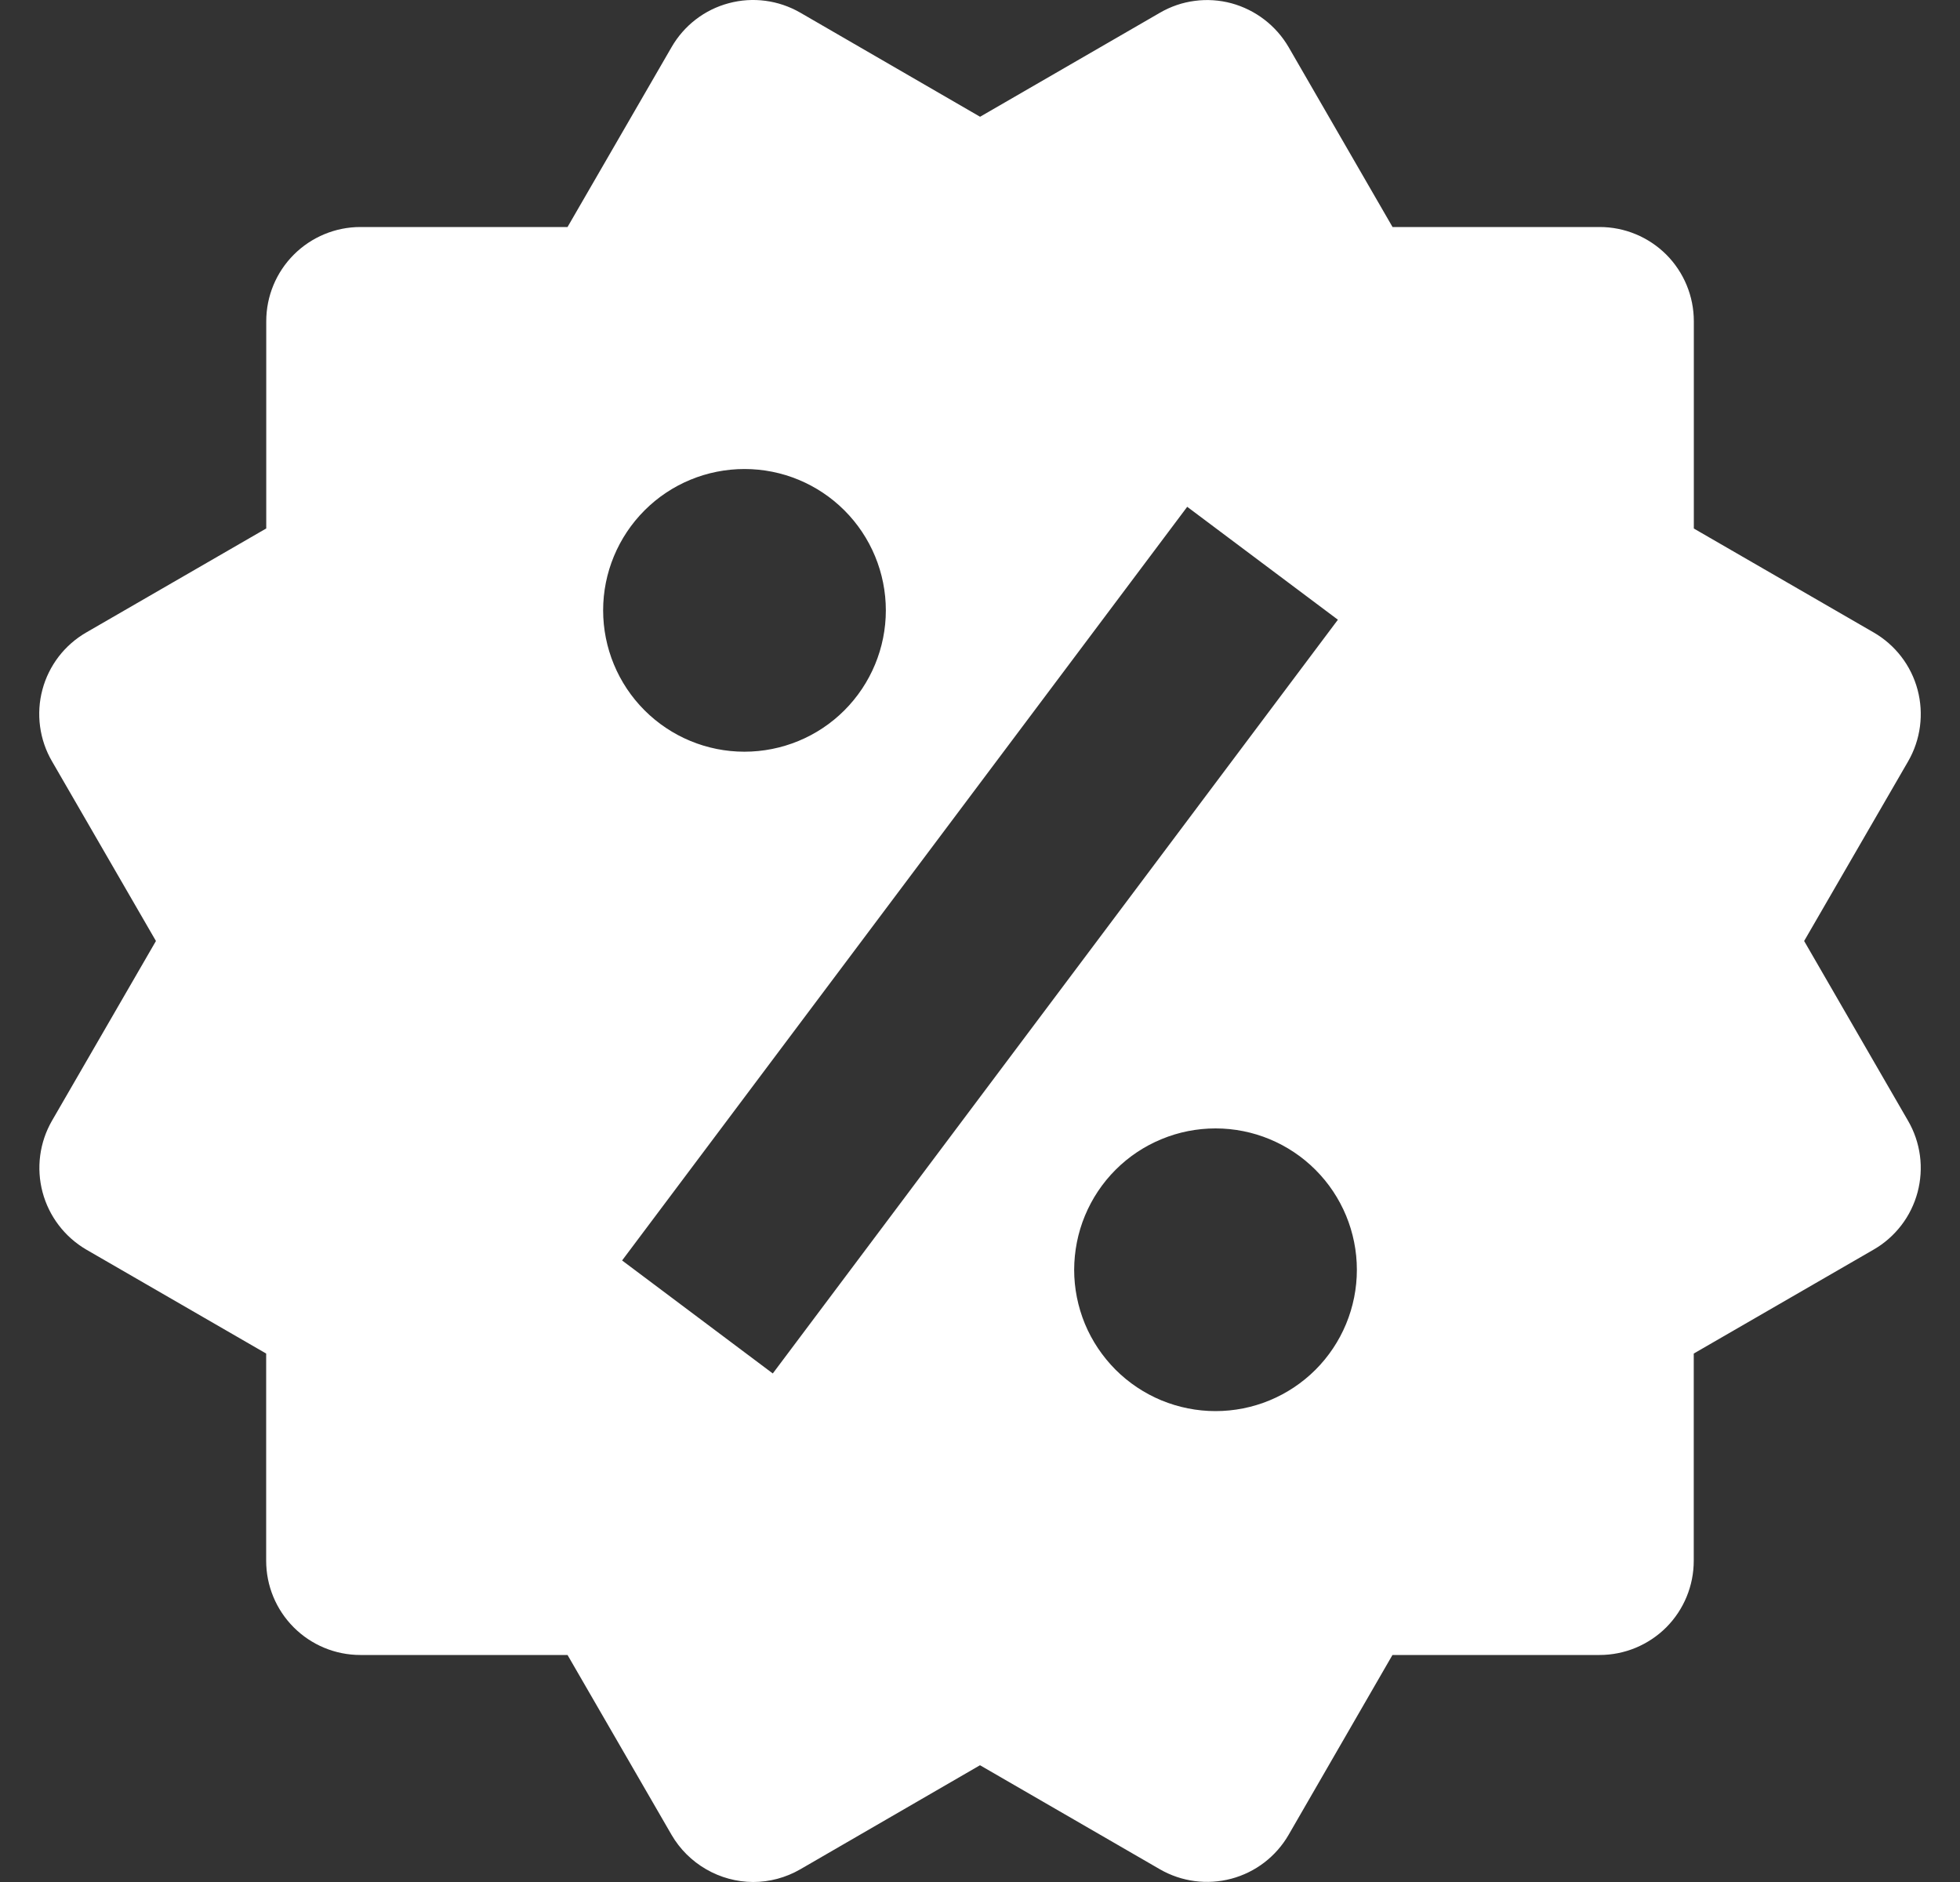 <svg width="25" height="24" viewBox="0 0 25 24" fill="none" xmlns="http://www.w3.org/2000/svg">
<rect x="0" y="0" width="25" height="24" fill="#333333" stroke="none"/>
<path d="M23.012 12L24.339 9.708C24.498 9.432 24.541 9.104 24.459 8.796C24.377 8.488 24.176 8.226 23.9 8.066L21.605 6.74V4.097C21.605 3.778 21.479 3.473 21.254 3.247C21.028 3.022 20.723 2.895 20.404 2.895H17.762L16.437 0.602C16.277 0.327 16.015 0.126 15.708 0.042C15.556 0.001 15.396 -0.01 15.24 0.011C15.083 0.031 14.932 0.083 14.796 0.162L12.501 1.489L10.207 0.161C9.931 0.002 9.603 -0.042 9.295 0.041C8.987 0.123 8.725 0.325 8.566 0.601L7.239 2.895H4.597C4.279 2.895 3.973 3.022 3.748 3.247C3.522 3.473 3.396 3.778 3.396 4.097V6.739L1.101 8.065C0.964 8.144 0.844 8.249 0.748 8.374C0.652 8.5 0.581 8.643 0.541 8.795C0.5 8.948 0.49 9.107 0.511 9.264C0.532 9.42 0.583 9.571 0.663 9.708L1.989 12L0.663 14.292C0.504 14.568 0.461 14.896 0.543 15.204C0.625 15.511 0.825 15.774 1.1 15.935L3.395 17.261V19.903C3.395 20.222 3.521 20.527 3.747 20.753C3.972 20.978 4.277 21.105 4.596 21.105H7.239L8.566 23.399C8.672 23.581 8.824 23.732 9.006 23.837C9.189 23.943 9.395 23.999 9.606 24C9.815 24 10.023 23.945 10.208 23.838L12.5 22.511L14.795 23.838C15.071 23.997 15.398 24.04 15.706 23.958C16.014 23.876 16.276 23.675 16.436 23.399L17.761 21.105H20.403C20.722 21.105 21.027 20.978 21.253 20.753C21.478 20.527 21.604 20.222 21.604 19.903V17.261L23.899 15.935C24.036 15.856 24.155 15.751 24.252 15.625C24.348 15.5 24.418 15.357 24.459 15.204C24.499 15.052 24.51 14.893 24.489 14.736C24.468 14.58 24.417 14.429 24.337 14.292L23.012 12ZM9.497 5.981C9.975 5.981 10.433 6.171 10.771 6.509C11.109 6.847 11.299 7.306 11.299 7.784C11.299 8.262 11.108 8.721 10.77 9.059C10.432 9.397 9.973 9.586 9.495 9.586C9.017 9.586 8.559 9.396 8.221 9.058C7.883 8.72 7.693 8.261 7.693 7.783C7.693 7.305 7.884 6.846 8.222 6.508C8.56 6.17 9.018 5.981 9.497 5.981ZM9.857 17.515L7.935 16.074L15.143 6.463L17.065 7.903L9.857 17.515ZM15.504 17.995C15.267 17.995 15.033 17.948 14.814 17.858C14.595 17.767 14.396 17.634 14.229 17.467C14.062 17.299 13.929 17.101 13.838 16.882C13.748 16.663 13.701 16.429 13.701 16.192C13.702 15.955 13.748 15.721 13.839 15.502C13.93 15.283 14.062 15.085 14.23 14.917C14.397 14.75 14.596 14.617 14.815 14.527C15.034 14.436 15.268 14.39 15.505 14.39C15.983 14.39 16.441 14.58 16.779 14.918C17.117 15.256 17.307 15.715 17.307 16.193C17.307 16.671 17.117 17.13 16.779 17.468C16.44 17.806 15.982 17.995 15.504 17.995Z" fill="white"/>
</svg>
